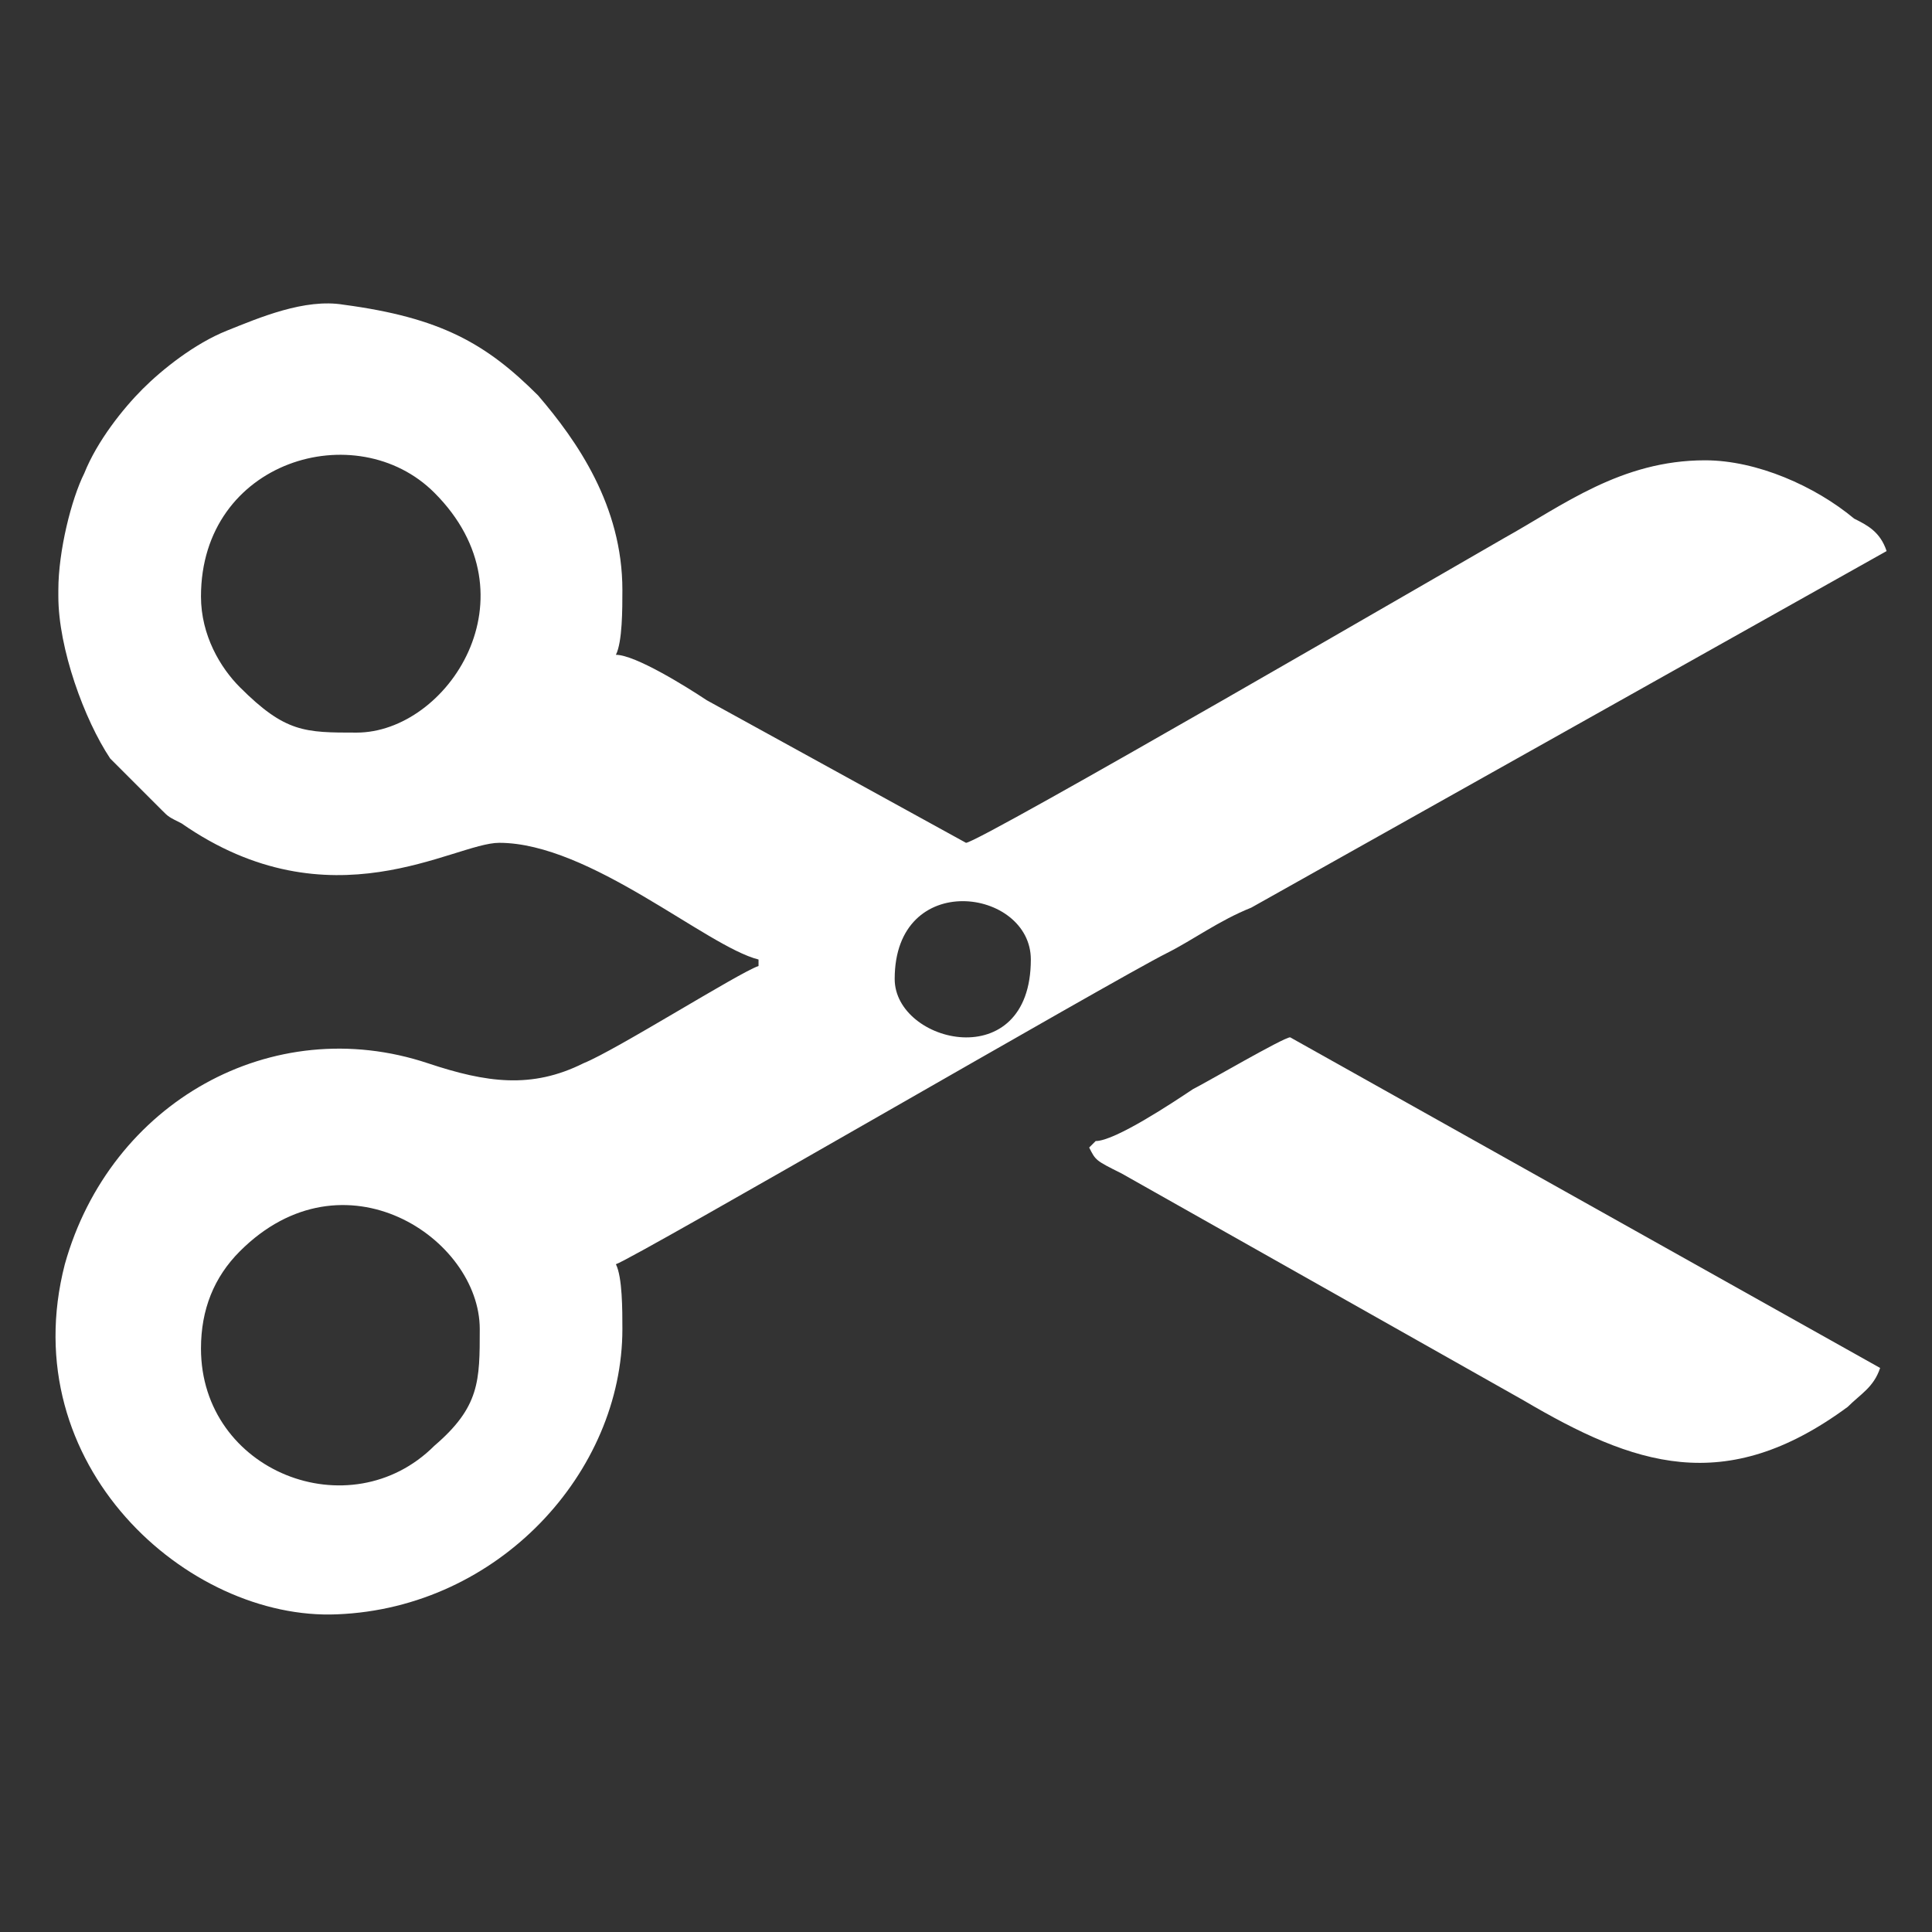 <?xml version="1.0" encoding="UTF-8"?>
<!DOCTYPE svg PUBLIC "-//W3C//DTD SVG 1.1//EN" "http://www.w3.org/Graphics/SVG/1.1/DTD/svg11.dtd">
<!-- Creator: CorelDRAW X6 -->
<svg xmlns="http://www.w3.org/2000/svg" xml:space="preserve" width="5in" height="5in" version="1.1" style="shape-rendering:geometricPrecision; text-rendering:geometricPrecision; image-rendering:optimizeQuality; fill-rule:evenodd; clip-rule:evenodd"
viewBox="0 0 298 298"
 xmlns:xlink="http://www.w3.org/1999/xlink">
 <rect x="0" y="0" width="298" height="298" fill="#333333" stroke="none"/>
 <defs>
  <style type="text/css">
   <![CDATA[
    .fil1 {fill:none}
    .fil0 {fill:white}
   ]]>
  </style>
 </defs>
 <g id="Layer_x0020_1">
  <g id="_166334720">
   <path class="fil0" d="M31 208c0,-6 2,-11 6,-15 16,-16 37,-2 37,12 0,8 0,12 -7,18 -13,13 -36,4 -36,-15zm107 -57c0,-17 21,-14 21,-3 0,18 -21,13 -21,3zm-107 -59c0,-21 24,-28 36,-16 16,16 2,37 -12,37 -8,0 -11,0 -18,-7 -3,-3 -6,-8 -6,-14zm-22 0c0,8 4,19 8,25l8 8c1,1 1,1 3,2 23,16 42,3 49,3 14,0 32,16 40,18l0 1c-3,1 -22,13 -27,15 -8,4 -15,3 -24,0 -24,-8 -49,6 -56,31 -8,31 19,55 42,54 25,-1 44,-22 44,-44 0,-3 0,-8 -1,-10 3,-1 77,-44 85,-48 4,-2 8,-5 13,-7l98 -55c-1,-3 -3,-4 -5,-5 -6,-5 -15,-9 -23,-9 -13,0 -22,7 -31,12 -7,4 -81,47 -83,47l-40 -22c-3,-2 -11,-7 -14,-7 1,-2 1,-7 1,-10 0,-13 -7,-23 -13,-30 -8,-8 -15,-12 -30,-14 -6,-1 -13,2 -18,4 -5,2 -10,6 -13,9 -3,3 -7,8 -9,13 -2,4 -4,12 -4,18z"/>
   <path class="fil0" d="M168 177c1,2 1,2 5,4l62 35c17,10 31,15 50,1 2,-2 4,-3 5,-6l-91 -51c-1,0 -13,7 -15,8 -3,2 -12,8 -15,8z"/>
  </g>
  <rect class="fil1" width="298" height="298"/>
 </g>
</svg>
